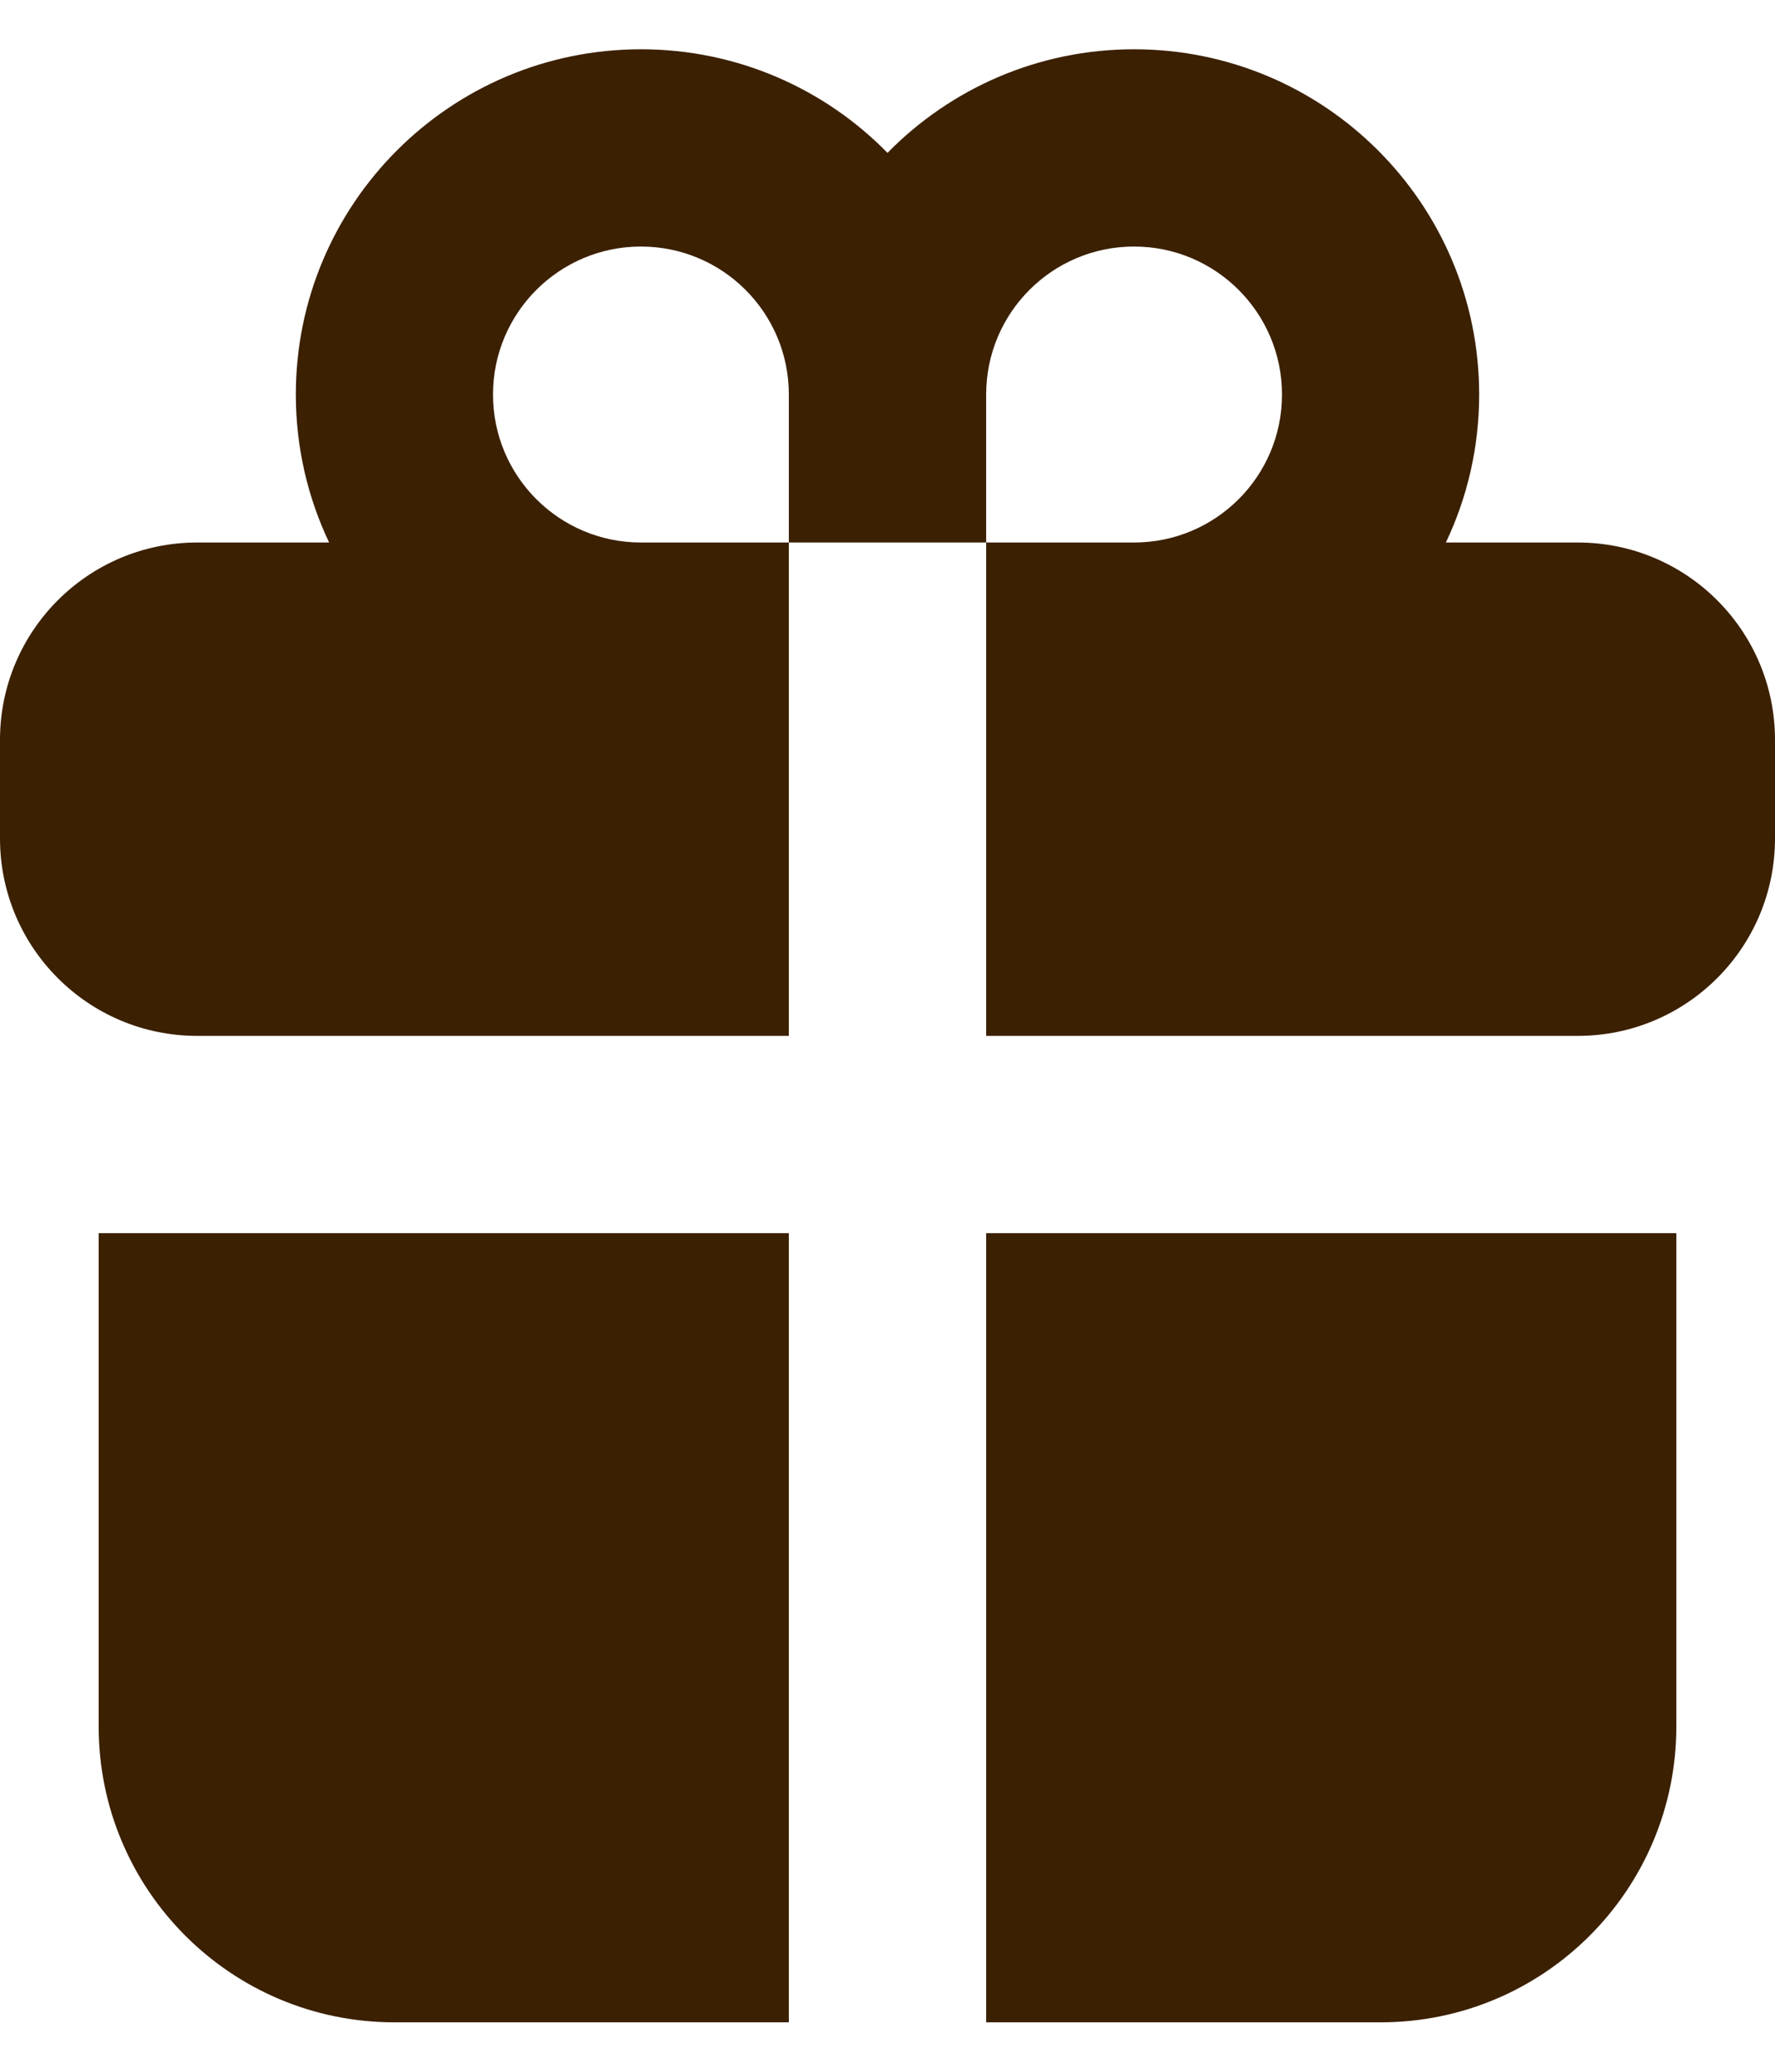 <svg width="12" height="14" viewBox="0 0 12 14" fill="none" xmlns="http://www.w3.org/2000/svg">
<path d="M2 2.666C2 1.378 3.045 0.333 4.333 0.333C4.986 0.333 5.577 0.601 6 1.033C6.424 0.601 7.014 0.333 7.667 0.333C8.955 0.333 10 1.378 10 2.666C10 3.024 9.919 3.363 9.775 3.666H10.667C11.403 3.666 12 4.263 12 5V5.666C12 6.403 11.403 7 10.667 7H6.667V3.666H7.667C8.219 3.666 8.667 3.219 8.667 2.666C8.667 2.114 8.219 1.666 7.667 1.666C7.114 1.666 6.667 2.114 6.667 2.666V3.666H5.333V2.666C5.333 2.114 4.886 1.666 4.333 1.666C3.781 1.666 3.333 2.114 3.333 2.666C3.333 3.219 3.781 3.666 4.333 3.666H5.333V7H1.333C0.597 7 0 6.403 0 5.666V5C0 4.263 0.597 3.666 1.333 3.666H2.225C2.081 3.363 2 3.024 2 2.666Z" fill="#3B2001"/>
<path d="M6.667 8.333H11.333V11.666C11.333 12.771 10.438 13.666 9.333 13.666H6.667L6.667 8.333Z" fill="#3B2001"/>
<path d="M5.333 13.666L5.333 8.333H0.667V11.666C0.667 12.771 1.562 13.666 2.667 13.666H5.333Z" fill="#3B2001"/>
</svg>
